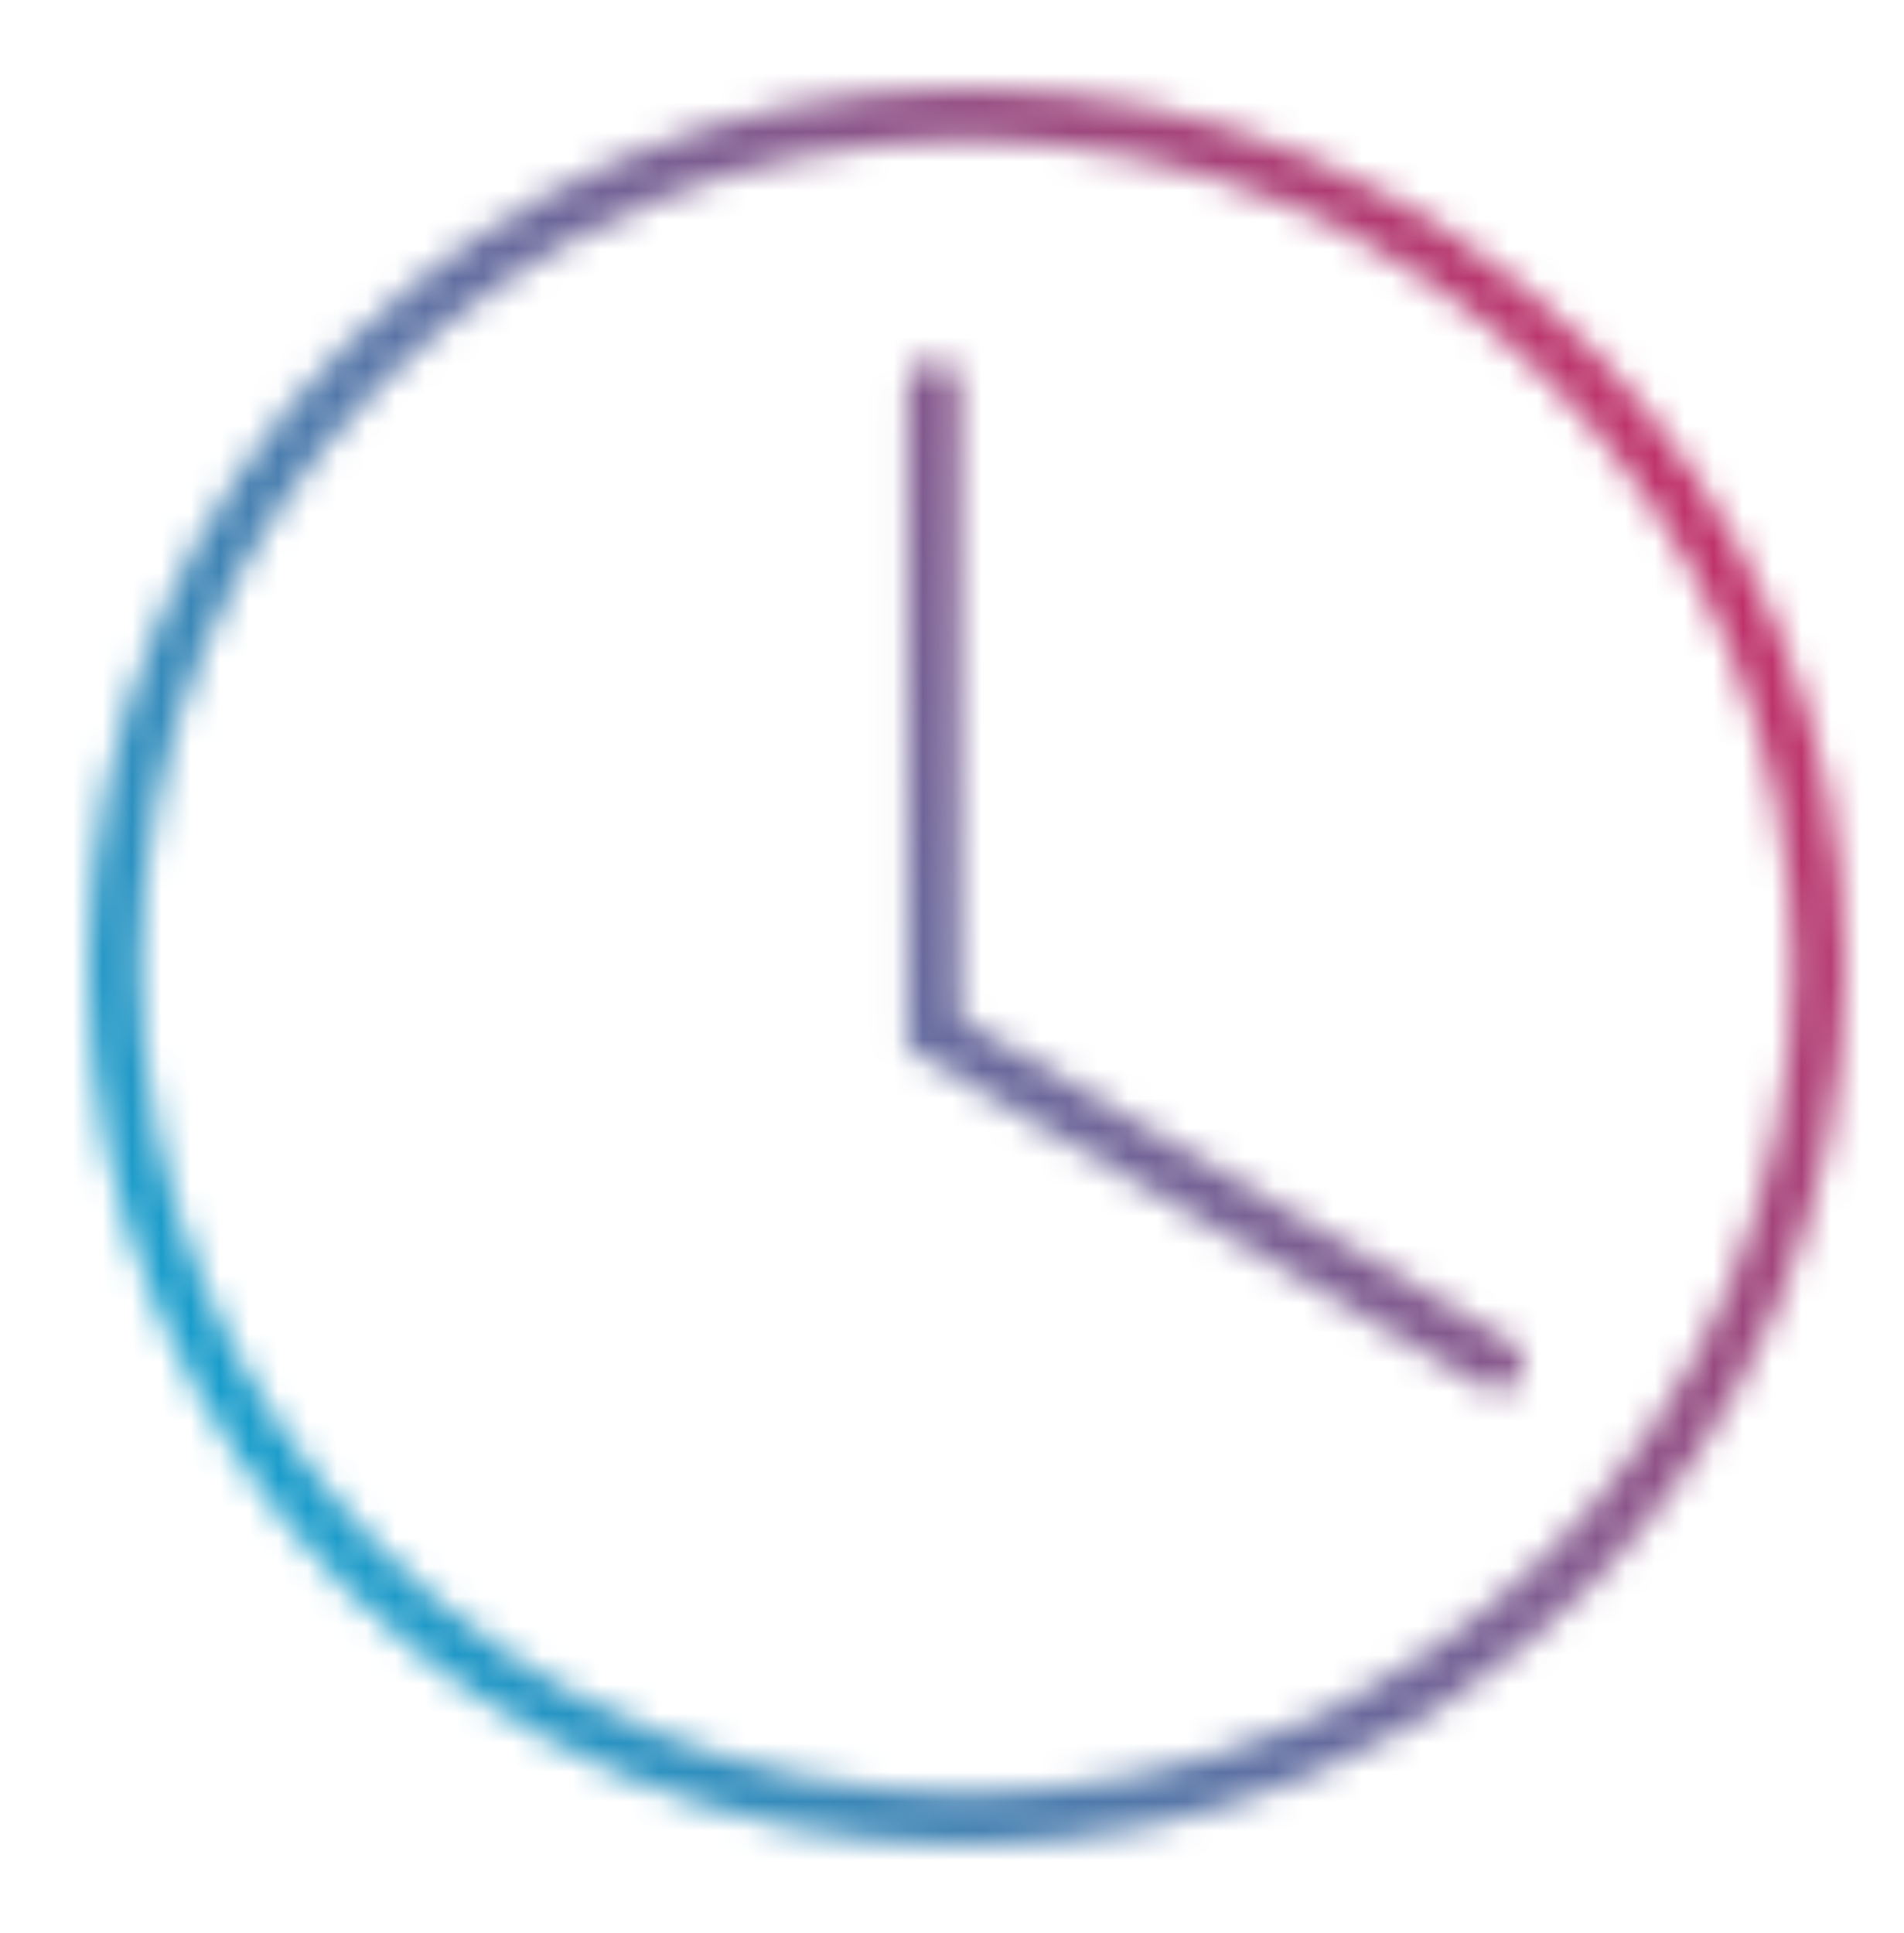 <svg xmlns="http://www.w3.org/2000/svg" width="65" height="66" viewBox="0 0 65 66" fill="none"><g id="Frame 5637"><mask id="mask0_1290_1058" style="mask-type:alpha" maskUnits="userSpaceOnUse" x="3" y="3" width="60" height="61"><g id="Group 5606"><path id="Ellipse 25" d="M33 3.9C49.071 3.9 62.099 16.928 62.1 33C62.1 49.072 49.072 62.101 33 62.101C16.928 62.101 3.9 49.072 3.9 33C3.9 16.928 16.929 3.9 33 3.9Z" stroke="black" stroke-width="1.8"></path><path id="Vector 9" d="M31.868 13.189V35.264L51.113 46.585" stroke="black" stroke-width="1.8" stroke-linecap="round"></path></g></mask><g mask="url(#mask0_1290_1058)"><rect id="Rectangle 116" x="-3" y="0.749" width="70" height="65" fill="url(#paint0_linear_1290_1058)"></rect></g></g><defs><linearGradient id="paint0_linear_1290_1058" x1="-3" y1="39.789" x2="65.622" y2="1.124" gradientUnits="userSpaceOnUse"><stop stop-color="#0AA7D4"></stop><stop offset="1" stop-color="#E91752"></stop></linearGradient></defs></svg>